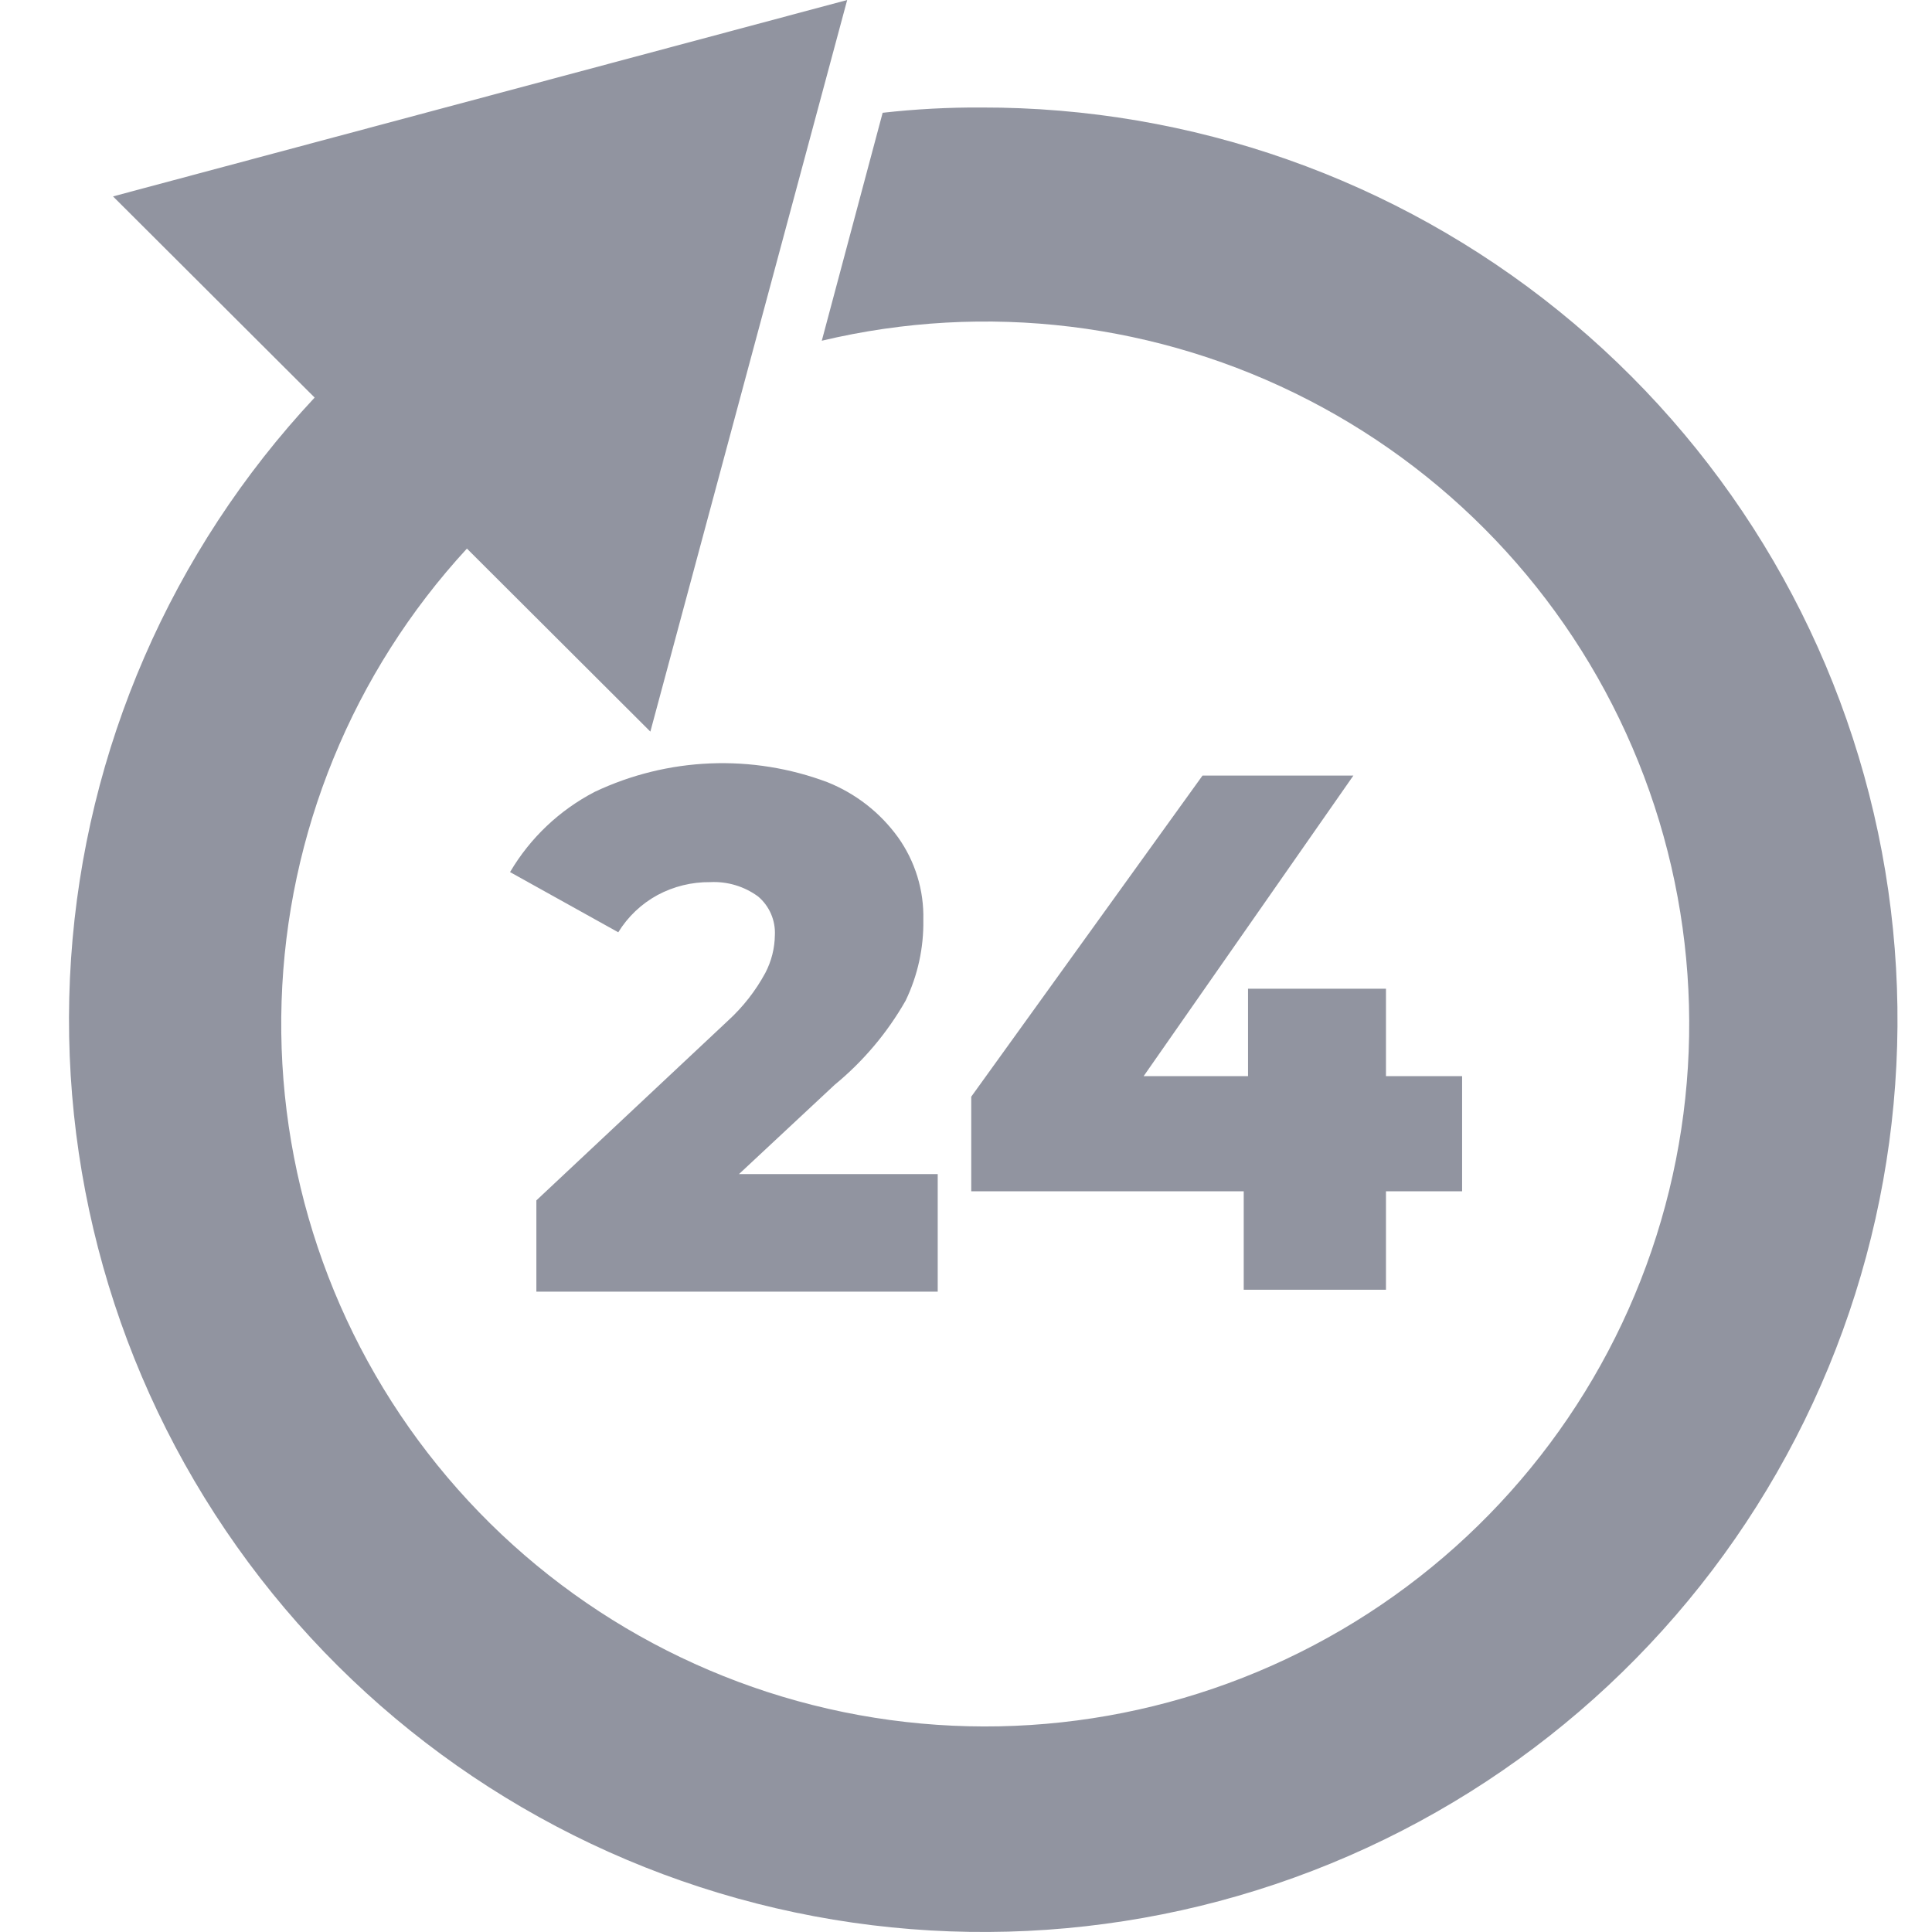 <svg width="56" height="56" viewBox="0 0 56 56" fill="none" xmlns="http://www.w3.org/2000/svg">
<path d="M28.443 3.116C27.488 3.111 26.533 3.162 25.584 3.269L23.82 9.876C28.577 8.743 33.582 9.353 37.926 11.593C42.27 13.832 45.663 17.554 47.488 22.081C49.313 26.607 49.449 31.636 47.87 36.254C46.292 40.871 43.104 44.77 38.888 47.24C34.671 49.71 29.706 50.587 24.895 49.712C20.085 48.836 15.75 46.266 12.679 42.47C9.608 38.674 8.005 33.903 8.162 29.027C8.319 24.151 10.225 19.493 13.534 15.901L18.851 21.206L24.556 0L3.276 5.693L9.12 11.524C4.964 15.971 2.471 21.711 2.06 27.777C1.65 33.844 3.347 39.866 6.867 44.83C10.386 49.794 15.513 53.395 21.382 55.028C27.252 56.661 33.507 56.226 39.092 53.796C44.678 51.365 49.254 47.089 52.048 41.685C54.843 36.282 55.687 30.083 54.436 24.132C53.185 18.181 49.918 12.842 45.183 9.014C40.449 5.186 34.537 3.103 28.443 3.116Z" fill="#252B42" fill-opacity="0.5"/>
<path d="M26.25 29.004C26.601 28.274 26.777 27.473 26.763 26.663C26.785 25.806 26.526 24.965 26.028 24.267C25.512 23.554 24.805 23.002 23.987 22.674C22.902 22.266 21.745 22.08 20.586 22.128C19.427 22.175 18.289 22.455 17.241 22.951C16.219 23.481 15.367 24.287 14.784 25.278L17.921 27.023C18.199 26.57 18.591 26.198 19.059 25.943C19.528 25.692 20.054 25.563 20.586 25.569C21.083 25.544 21.573 25.691 21.974 25.985C22.136 26.122 22.264 26.295 22.348 26.489C22.432 26.684 22.471 26.895 22.46 27.107C22.455 27.488 22.36 27.863 22.183 28.201C21.902 28.72 21.536 29.188 21.1 29.586L15.547 34.794V37.44H27.18V34.032H21.419L24.195 31.442C25.023 30.761 25.72 29.935 26.25 29.004Z" fill="#252B42" fill-opacity="0.5"/>
<path d="M34.856 22.48L28.152 31.788V34.531H36.05V37.384H40.173V34.531H42.38V31.193H40.173V28.658H36.175V31.193H33.149L39.229 22.48H34.856Z" fill="#252B42" fill-opacity="0.5"/>
</svg>
